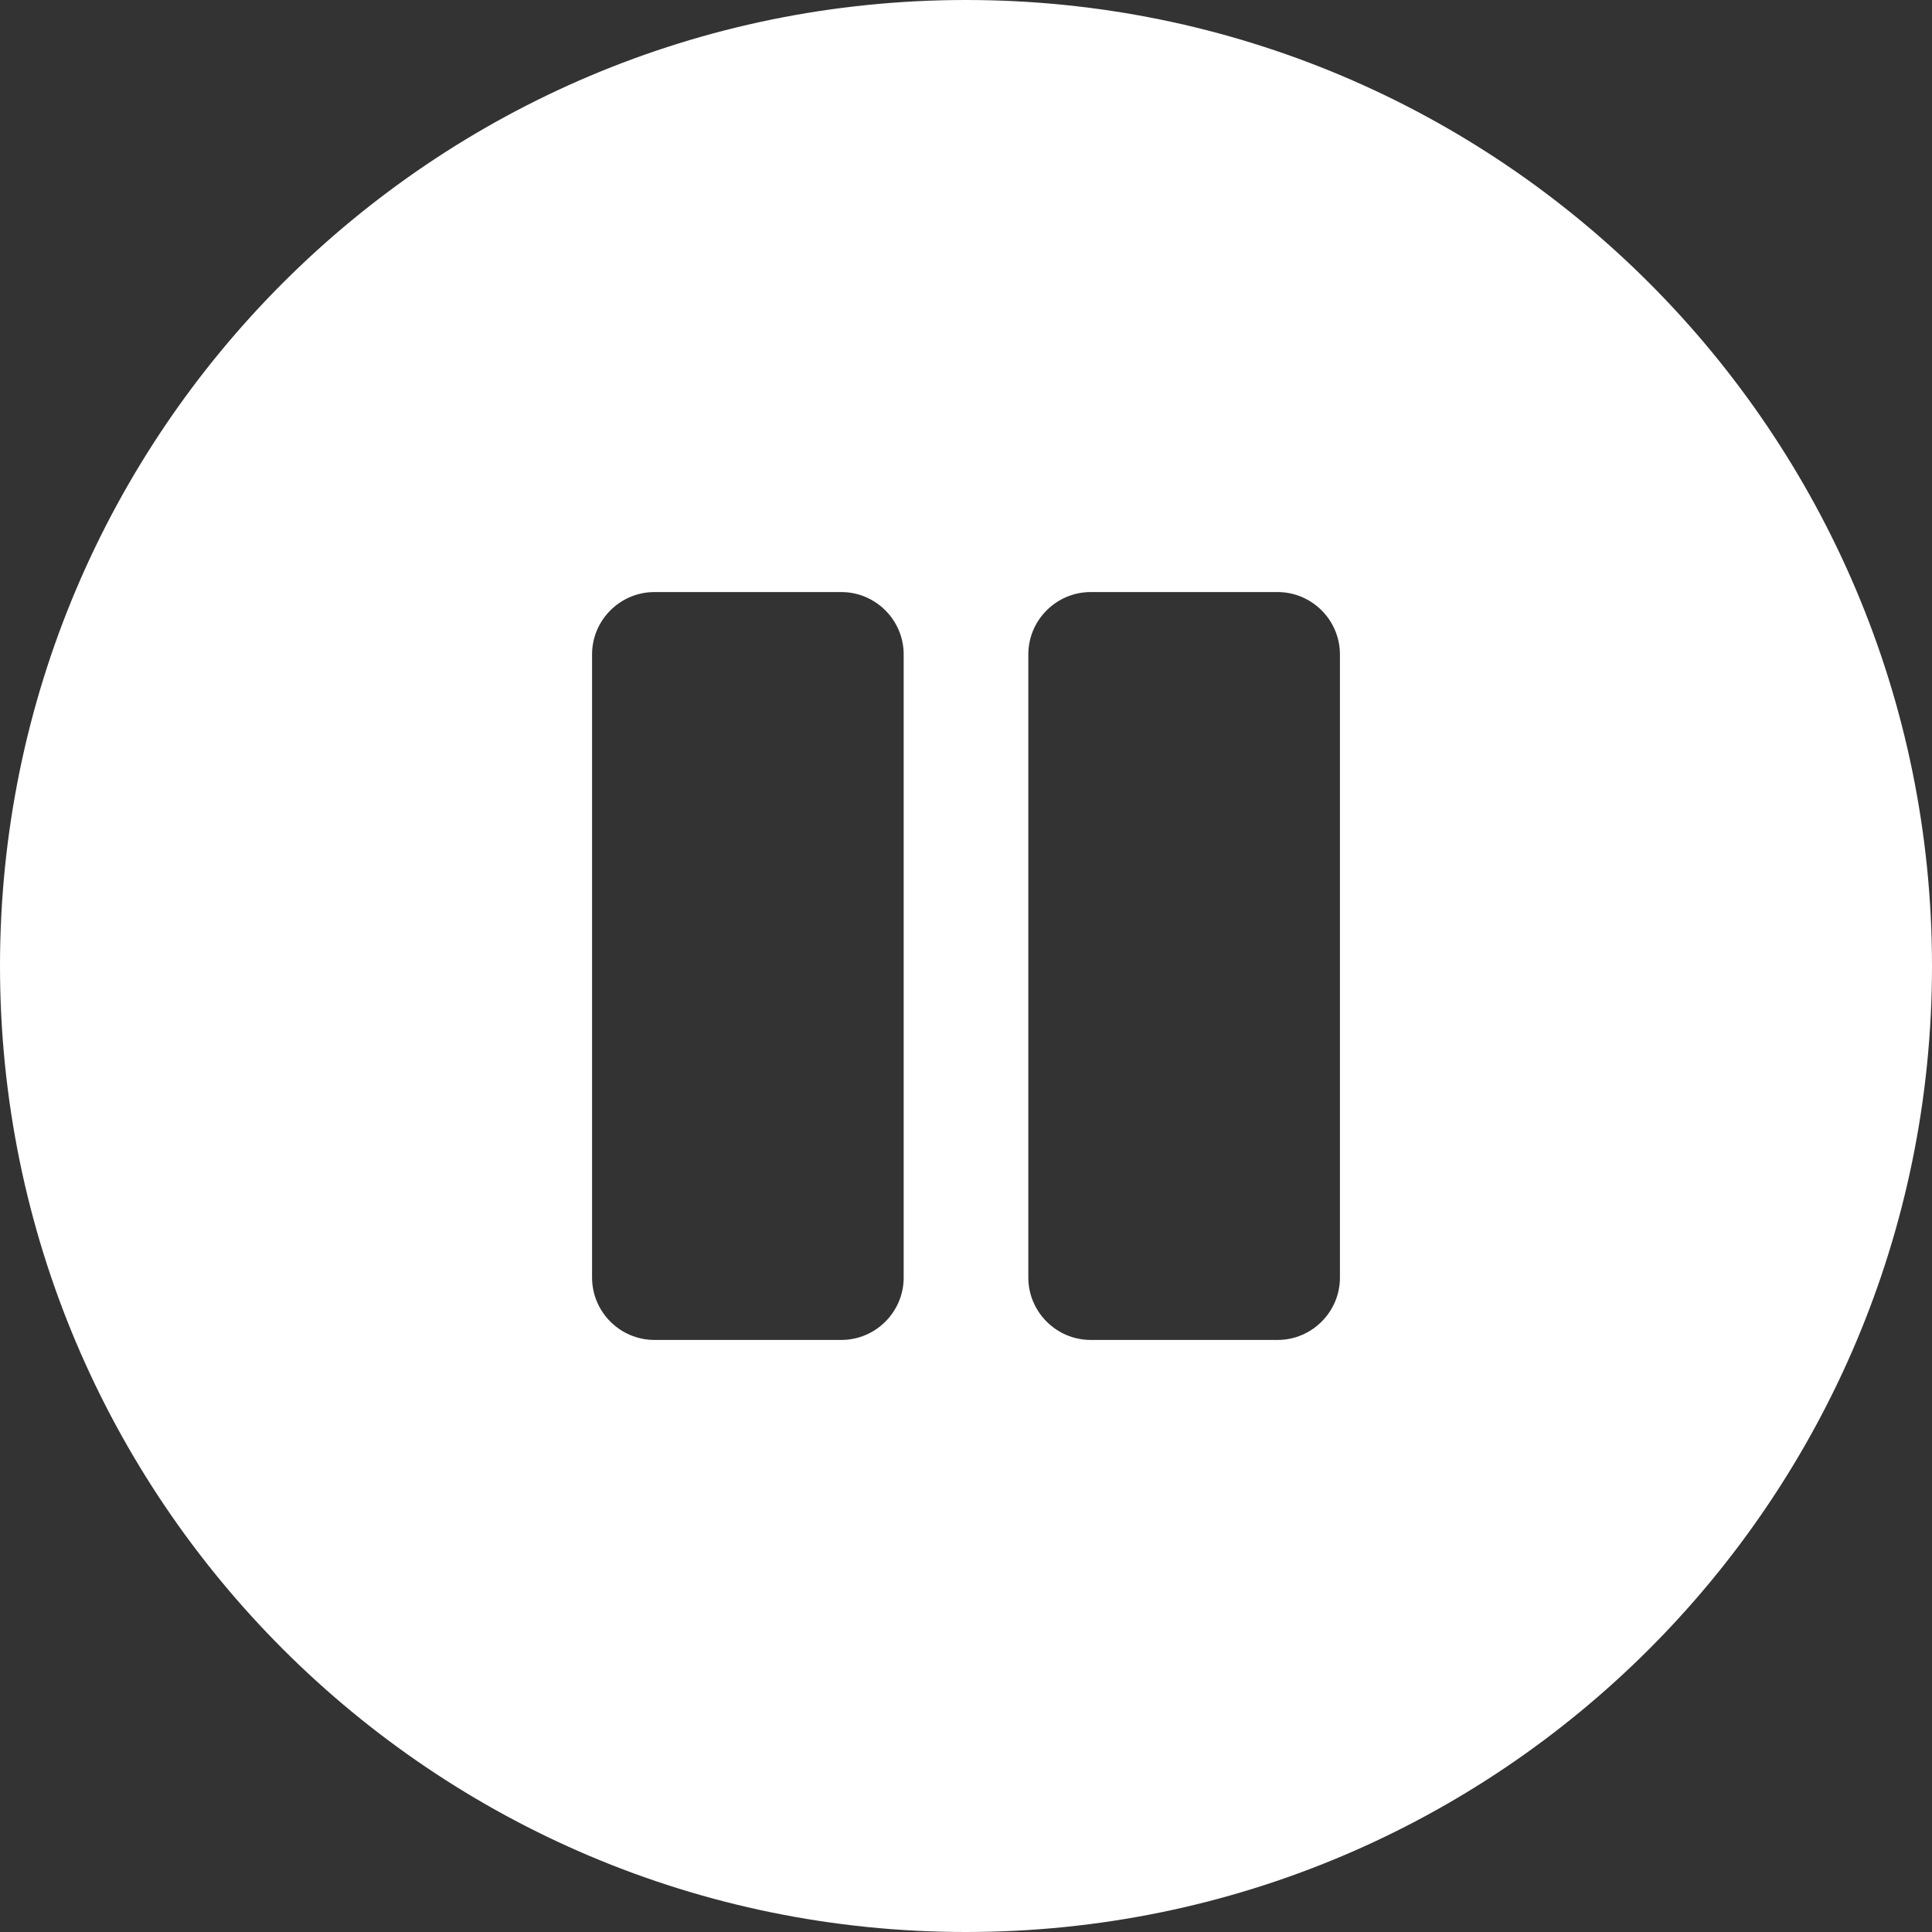 <?xml version="1.0" encoding="UTF-8" standalone="no"?>
<svg
   xmlns:dc="http://purl.org/dc/elements/1.1/"
   xmlns:cc="http://creativecommons.org/ns#"
   xmlns:rdf="http://www.w3.org/1999/02/22-rdf-syntax-ns#"
   xmlns:svg="http://www.w3.org/2000/svg"
   xmlns="http://www.w3.org/2000/svg"
   xmlns:sodipodi="http://sodipodi.sourceforge.net/DTD/sodipodi-0.dtd"
   xmlns:inkscape="http://www.inkscape.org/namespaces/inkscape"
   inkscape:version="1.0 (4035a4f, 2020-05-01)"
   height="496"
   width="496"
   sodipodi:docname="pause.svg"
   id="svg835"
   version="1.1"
   viewBox="0 0 496 496"
   role="img"
   class="svg-inline--fa fa-pause-circle fa-w-16"
   data-icon="pause-circle"
   data-prefix="fas"
   focusable="false"
   aria-hidden="true">
  <rect x="0" y="0" width="496" height="496" fill="#333333" stroke="none"/>
  <defs
     id="defs839" />
  <sodipodi:namedview
     inkscape:current-layer="svg835"
     inkscape:window-maximized="0"
     inkscape:window-y="23"
     inkscape:window-x="0"
     inkscape:cy="248"
     inkscape:cx="248"
     inkscape:zoom="1.3046875"
     fit-margin-bottom="0"
     fit-margin-right="0"
     fit-margin-left="0"
     fit-margin-top="0"
     inkscape:pagecheckerboard="true"
     showgrid="false"
     id="namedview837"
     inkscape:window-height="1101"
     inkscape:window-width="1881"
     inkscape:pageshadow="2"
     inkscape:pageopacity="0"
     guidetolerance="10"
     gridtolerance="10"
     objecttolerance="10"
     borderopacity="1"
     bordercolor="#666666"
     pagecolor="#ffffff" />
  <path
     style="fill:#ffffff;fill-opacity:1"
     id="path833"
     d="M 248,0 C 111,0 0,111 0,248 0,385 111,496 248,496 385,496 496,385 496,248 496,111 385,0 248,0 Z m -16,328 c 0,8.8 -7.2,16 -16,16 h -48 c -8.8,0 -16,-7.2 -16,-16 V 168 c 0,-8.8 7.2,-16 16,-16 h 48 c 8.8,0 16,7.2 16,16 z m 112,0 c 0,8.8 -7.2,16 -16,16 h -48 c -8.8,0 -16,-7.2 -16,-16 V 168 c 0,-8.8 7.2,-16 16,-16 h 48 c 8.8,0 16,7.2 16,16 z"
     fill="currentColor" />
</svg>
